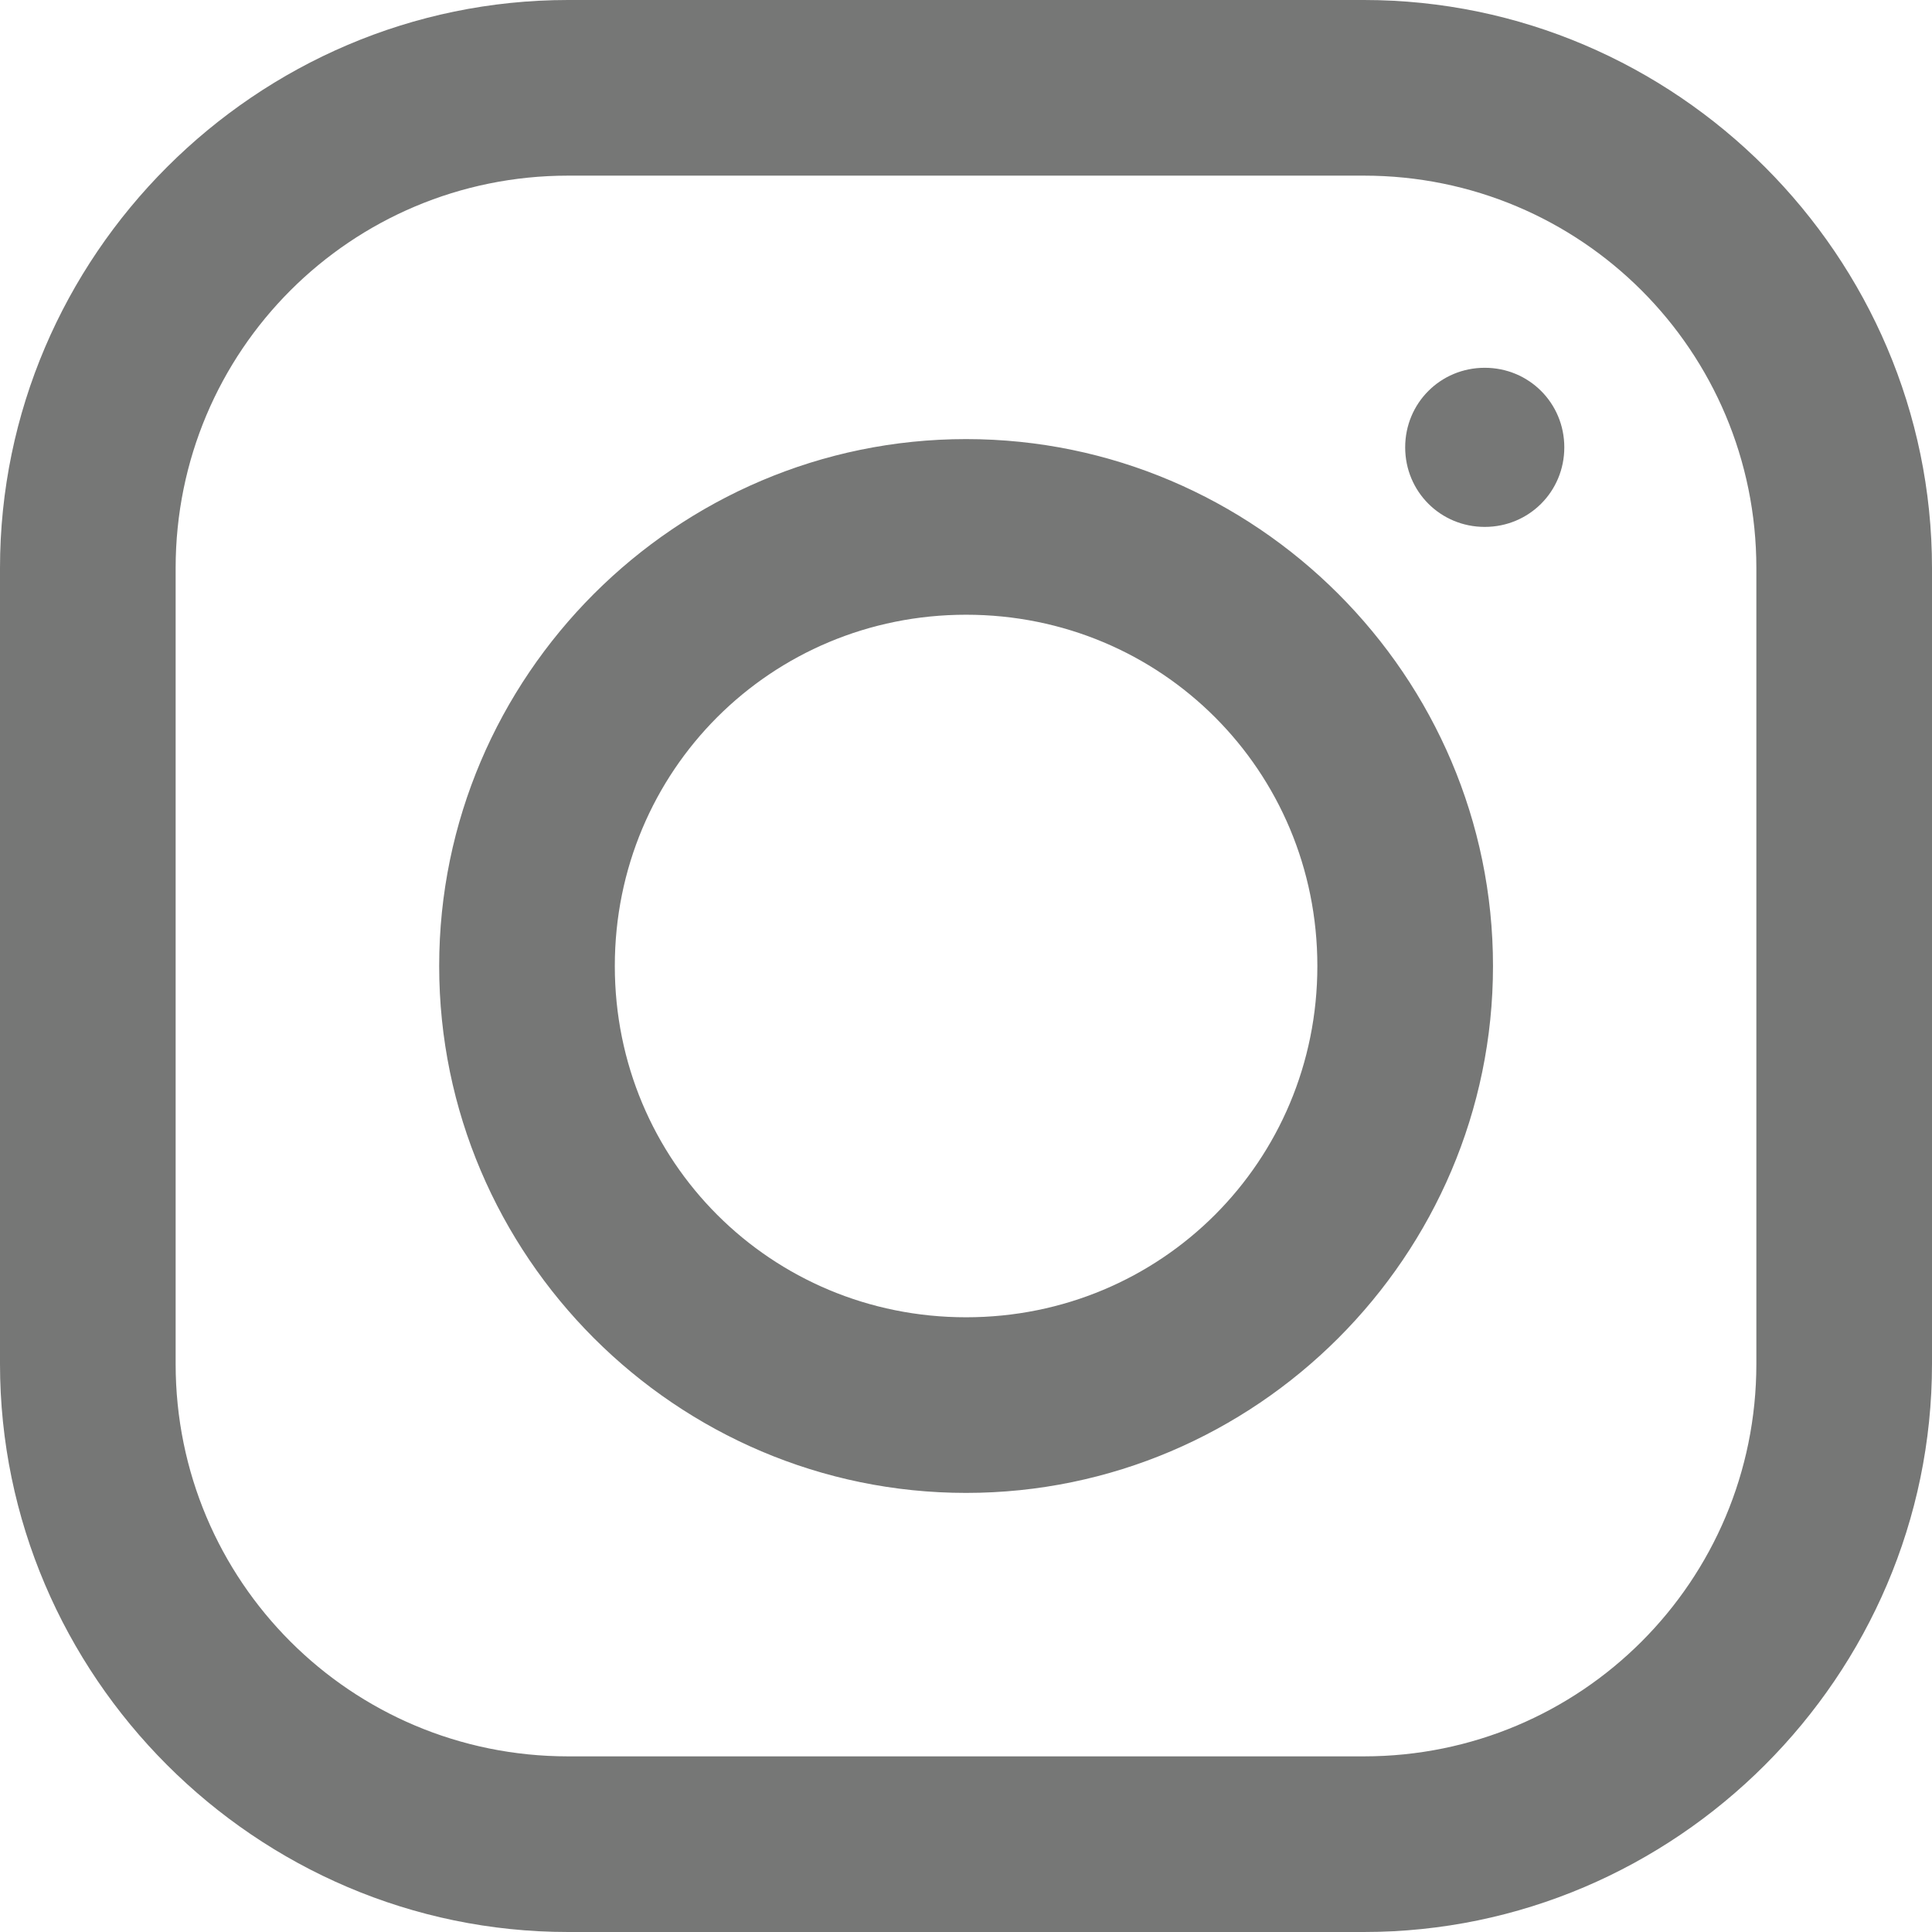 <svg height="22" viewBox="0 0 22 22" width="22" xmlns="http://www.w3.org/2000/svg"><path d="m6.469 0c-3.551 0-6.469 2.914-6.469 6.469v9.062c0 3.551 2.914 6.469 6.469 6.469h9.062c3.551 0 6.469-2.914 6.469-6.469v-9.062c0-3.551-2.914-6.469-6.469-6.469zm0 2h9.062c2.473 0 4.469 1.996 4.469 4.469v9.062c0 2.473-1.996 4.469-4.469 4.469h-9.062c-2.473 0-4.469-1.996-4.469-4.469v-9.062c0-2.473 1.996-4.469 4.469-4.469zm10.438 2.188c-.504 0-.906.402-.906.906s.402.906.906.906.906-.402.906-.906-.402-.906-.906-.906zm-5.906.812c-3.301 0-6 2.699-6 6s2.699 6 6 6 6-2.699 6-6-2.699-6-6-6zm0 2c2.223 0 4 1.777 4 4s-1.777 4-4 4-4-1.777-4-4 1.777-4 4-4z" fill="#767776"/></svg>
